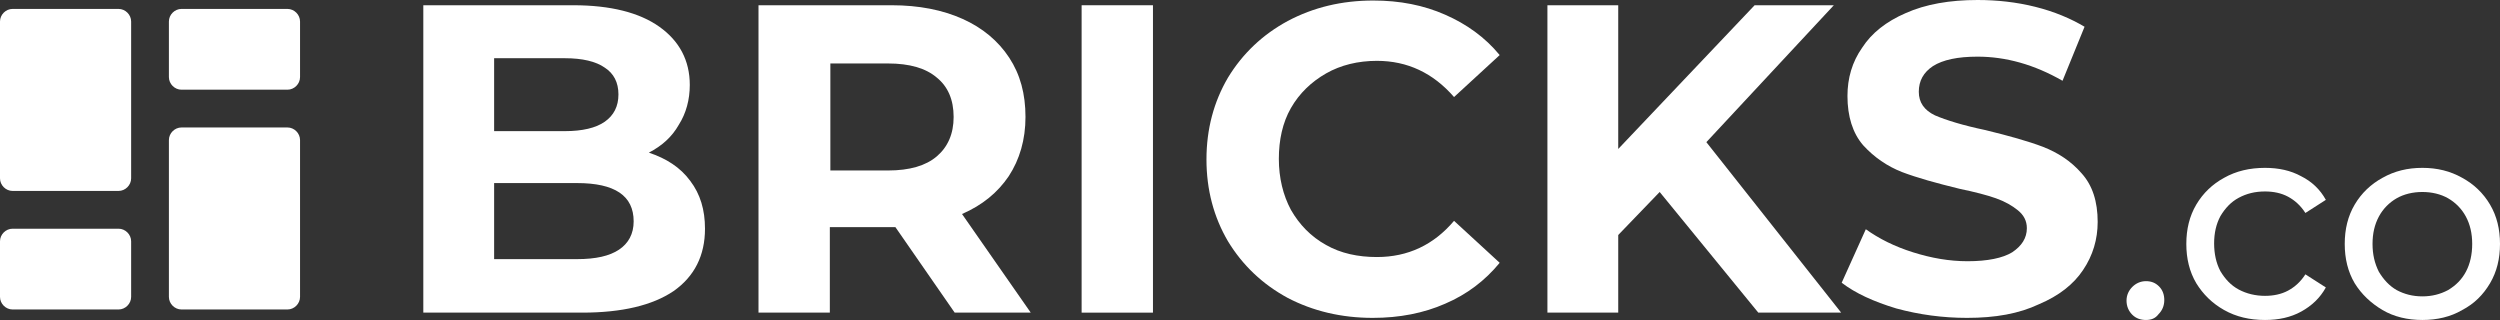 <svg version="1.1" id="Layer_1" xmlns:x="ns_extend;" xmlns:i="ns_ai;" xmlns:graph="ns_graphs;" xmlns="http://www.w3.org/2000/svg" xmlns:xlink="http://www.w3.org/1999/xlink" x="0px" y="0px" viewBox="0 0 476.6 61" style="enable-background:new 0 0 476.6 61;" xml:space="preserve">
 <rect x="0" y="0" width="476.6" height="61" fill="#333333" stroke="none"/>
 <style type="text/css">
  .st0{clip-path:url(#SVGID_2_);}
	.st1{fill:#FFFFFF;}
 </style>
 <g>
  <g>
   <defs>
    <rect id="SVGID_1_" width="476.6" height="61">
    </rect>
   </defs>
   <clipPath id="SVGID_2_">
    <use href="#SVGID_1_" style="overflow:visible;">
    </use>
   </clipPath>
   <g class="st0">
    <path class="st1" d="M0,4.1c0-1.3,1.1-2.4,2.4-2.4h20.2c1.3,0,2.4,1.1,2.4,2.4V34c0,1.3-1.1,2.4-2.4,2.4H2.4
				C1.1,36.4,0,35.3,0,34V4.1z">
    </path>
    <path class="st1" d="M32.2,26.7c0-1.3,1.1-2.4,2.4-2.4h20.2c1.3,0,2.4,1.1,2.4,2.4v29.9c0,1.3-1.1,2.4-2.4,2.4H34.6
				c-1.3,0-2.4-1.1-2.4-2.4V26.7z">
    </path>
    <path class="st1" d="M32.2,4.1c0-1.3,1.1-2.4,2.4-2.4h20.2c1.3,0,2.4,1.1,2.4,2.4v10.6c0,1.3-1.1,2.4-2.4,2.4H34.6
				c-1.3,0-2.4-1.1-2.4-2.4V4.1z">
    </path>
    <path class="st1" d="M0,46c0-1.3,1.1-2.4,2.4-2.4h20.2c1.3,0,2.4,1.1,2.4,2.4v10.6c0,1.3-1.1,2.4-2.4,2.4H2.4
				c-1.3,0-2.4-1.1-2.4-2.4V46z">
    </path>
    <path class="st1" d="M123.7,29.1c3.3,1.1,6,2.8,7.9,5.4c1.9,2.5,2.8,5.5,2.8,9.1c0,5.1-2,9.1-6,11.9c-4,2.7-9.8,4.1-17.4,4.1
				H80.7V1h28.6c7.1,0,12.6,1.4,16.4,4.1c3.8,2.7,5.8,6.4,5.8,11.1c0,2.8-0.7,5.4-2.1,7.6C128.1,26.1,126.2,27.8,123.7,29.1z
				 M94.2,11.2V25h13.5c3.3,0,5.9-0.6,7.6-1.8c1.7-1.2,2.6-2.9,2.6-5.2c0-2.3-0.9-4-2.6-5.1c-1.7-1.2-4.3-1.8-7.6-1.8H94.2z
				 M110,49.4c3.6,0,6.2-0.6,8-1.8c1.8-1.2,2.8-3,2.8-5.4c0-4.9-3.6-7.3-10.8-7.3H94.2v14.5H110z">
    </path>
    <path class="st1" d="M182,59.6l-11.3-16.3h-12.5v16.3h-13.6V1h25.4c5.2,0,9.7,0.9,13.5,2.6c3.8,1.7,6.8,4.2,8.9,7.4
				c2.1,3.2,3.1,6.9,3.1,11.3c0,4.3-1.1,8.1-3.2,11.3c-2.1,3.1-5,5.5-8.9,7.2l13.1,18.8H182z M181.8,22.3c0-3.3-1.1-5.8-3.2-7.5
				c-2.1-1.8-5.2-2.7-9.3-2.7h-11v20.4h11c4.1,0,7.2-0.9,9.3-2.7C180.7,28,181.8,25.5,181.8,22.3z">
    </path>
    <path class="st1" d="M206.2,1h13.6v58.6h-13.6V1z">
    </path>
    <path class="st1" d="M261.7,60.6c-6,0-11.4-1.3-16.2-3.8c-4.8-2.6-8.6-6.2-11.4-10.8c-2.7-4.6-4.1-9.8-4.1-15.6s1.4-11,4.1-15.6
				c2.8-4.6,6.6-8.2,11.4-10.8c4.9-2.6,10.3-3.9,16.3-3.9c5.1,0,9.6,0.9,13.7,2.7c4.1,1.8,7.6,4.3,10.4,7.7l-8.7,8
				c-4-4.6-8.9-6.9-14.7-6.9c-3.6,0-6.9,0.8-9.7,2.4c-2.8,1.6-5.1,3.8-6.7,6.6c-1.6,2.8-2.3,6.1-2.3,9.7s0.8,6.9,2.3,9.7
				c1.6,2.8,3.8,5.1,6.7,6.7c2.8,1.6,6.1,2.3,9.7,2.3c5.9,0,10.8-2.3,14.7-6.9l8.7,8c-2.8,3.4-6.2,6-10.4,7.8
				C271.4,59.7,266.8,60.6,261.7,60.6z">
    </path>
    <path class="st1" d="M316.4,36.6l-7.9,8.2v14.8H295V1h13.5v27.4L334.5,1h15.1l-24.3,26.1l25.7,32.5h-15.8L316.4,36.6z">
    </path>
    <path class="st1" d="M375,60.6c-4.6,0-9.1-0.6-13.5-1.8c-4.3-1.3-7.8-2.9-10.4-4.9l4.6-10.2c2.5,1.8,5.5,3.3,9,4.4
				c3.5,1.1,6.9,1.7,10.4,1.7c3.8,0,6.7-0.6,8.5-1.7c1.8-1.2,2.8-2.7,2.8-4.6c0-1.4-0.6-2.5-1.7-3.4c-1.1-0.9-2.5-1.7-4.2-2.3
				c-1.7-0.6-4-1.2-6.9-1.8c-4.5-1.1-8.1-2.1-11-3.2c-2.8-1.1-5.3-2.8-7.4-5.1c-2-2.3-3-5.5-3-9.4c0-3.4,0.9-6.5,2.8-9.2
				c1.8-2.8,4.6-5,8.3-6.6C367.1,0.8,371.7,0,377,0c3.7,0,7.4,0.4,11,1.3c3.6,0.9,6.7,2.2,9.4,3.8l-4.2,10.3
				c-5.4-3.1-10.8-4.6-16.2-4.6c-3.8,0-6.6,0.6-8.5,1.8c-1.8,1.2-2.7,2.8-2.7,4.9c0,2,1,3.5,3.1,4.5c2.1,0.9,5.3,1.9,9.6,2.8
				c4.5,1.1,8.1,2.1,11,3.2c2.8,1.1,5.3,2.7,7.3,5c2.1,2.3,3.1,5.4,3.1,9.3c0,3.3-0.9,6.4-2.8,9.2c-1.8,2.7-4.6,4.9-8.4,6.5
				C384.9,59.8,380.4,60.6,375,60.6z">
    </path>
    <path class="st1" d="M409.1,61c-1,0-1.9-0.3-2.6-1c-0.7-0.7-1.1-1.6-1.1-2.7c0-1,0.4-1.9,1.1-2.6c0.7-0.7,1.6-1.1,2.6-1.1
				s1.8,0.3,2.5,1c0.7,0.7,1,1.6,1,2.6c0,1.1-0.4,2-1.1,2.7C410.9,60.7,410.1,61,409.1,61z">
    </path>
    <path class="st1" d="M431.8,61c-2.9,0-5.5-0.6-7.8-1.9c-2.3-1.3-4-3-5.3-5.1c-1.3-2.2-1.9-4.7-1.9-7.5c0-2.8,0.6-5.3,1.9-7.5
				c1.3-2.2,3.1-3.9,5.3-5.1c2.3-1.3,4.9-1.9,7.8-1.9c2.6,0,4.9,0.5,6.9,1.6c2,1,3.6,2.5,4.7,4.5l-3.9,2.5c-0.9-1.4-2-2.4-3.3-3.1
				c-1.3-0.7-2.8-1-4.4-1c-1.9,0-3.5,0.4-5,1.2c-1.5,0.8-2.6,2-3.5,3.5c-0.8,1.5-1.2,3.2-1.2,5.2c0,2,0.4,3.8,1.2,5.3
				c0.9,1.5,2,2.7,3.5,3.5c1.5,0.8,3.2,1.2,5,1.2c1.6,0,3.1-0.3,4.4-1c1.3-0.7,2.4-1.7,3.3-3.1l3.9,2.5c-1.1,2-2.7,3.5-4.7,4.6
				C436.7,60.5,434.4,61,431.8,61z">
    </path>
    <path class="st1" d="M461.8,61c-2.8,0-5.4-0.6-7.6-1.9c-2.2-1.3-4-3-5.3-5.1c-1.3-2.2-1.9-4.7-1.9-7.5c0-2.8,0.6-5.3,1.9-7.5
				c1.3-2.2,3.1-3.9,5.3-5.1c2.3-1.3,4.8-1.9,7.6-1.9c2.8,0,5.3,0.6,7.6,1.9c2.2,1.2,4,2.9,5.3,5.1c1.3,2.2,1.9,4.7,1.9,7.5
				c0,2.8-0.6,5.3-1.9,7.5c-1.3,2.2-3,3.9-5.3,5.1C467.2,60.4,464.6,61,461.8,61z M461.8,56.5c1.8,0,3.4-0.4,4.9-1.2
				c1.5-0.9,2.6-2,3.4-3.5c0.8-1.5,1.2-3.3,1.2-5.3s-0.4-3.7-1.2-5.2c-0.8-1.5-2-2.7-3.4-3.5c-1.4-0.8-3.1-1.2-4.9-1.2
				c-1.8,0-3.5,0.4-4.9,1.2c-1.4,0.8-2.6,2-3.4,3.5c-0.8,1.5-1.2,3.2-1.2,5.2s0.4,3.7,1.2,5.3c0.9,1.5,2,2.7,3.4,3.5
				C458.4,56.1,460,56.5,461.8,56.5z">
    </path>
   </g>
  </g>
 </g>
</svg>